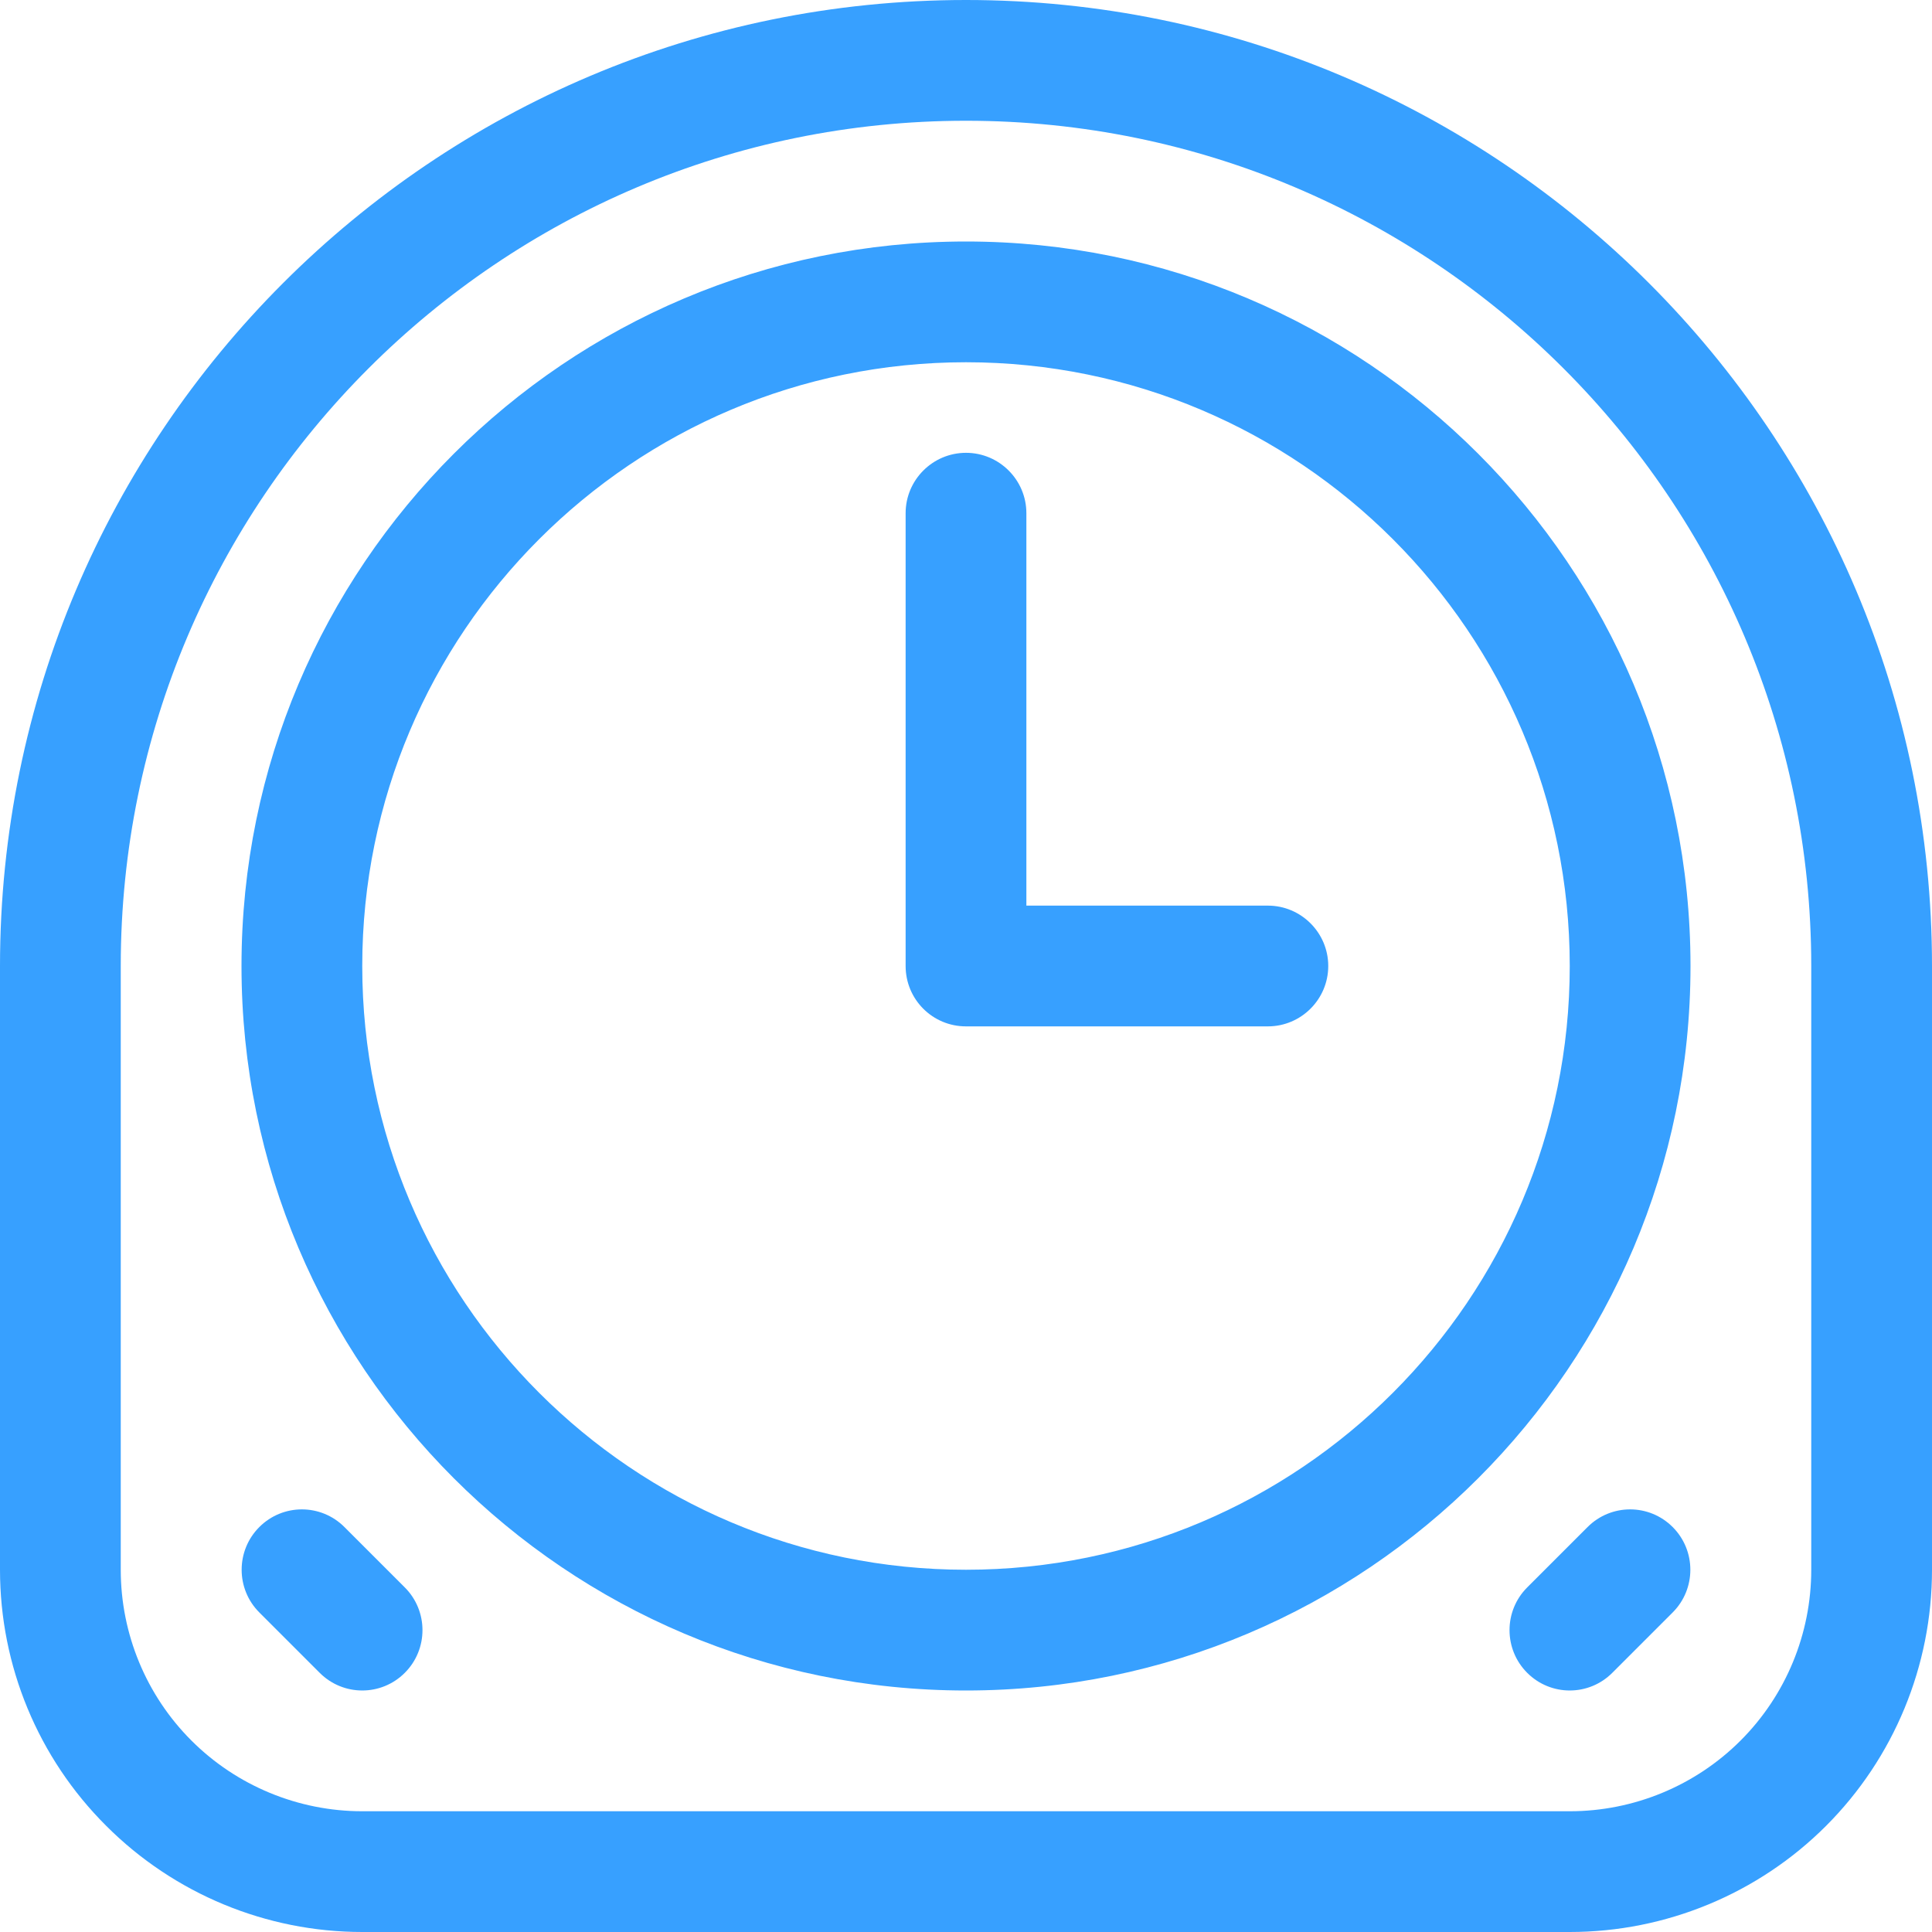 <?xml version="1.0" encoding="UTF-8"?> <svg xmlns="http://www.w3.org/2000/svg" xmlns:xlink="http://www.w3.org/1999/xlink" xmlns:svgjs="http://svgjs.dev/svgjs" clip-rule="evenodd" fill-rule="evenodd" stroke-linejoin="round" stroke-miterlimit="2" viewBox="0 0 64 64" width="300" height="300" version="1.1"><g width="100%" height="100%" transform="matrix(1,0,0,1,0,0)"><linearGradient id="_Linear1" gradientTransform="matrix(0 -64.5 64.5 0 1960 312.5)" gradientUnits="userSpaceOnUse" x1="0" x2="1" y1="0" y2="0"><stop stop-opacity="1" stop-color="#37a0ff" offset="0"></stop><stop stop-opacity="1" stop-color="#37a0ff" offset="0.5"></stop><stop stop-opacity="1" stop-color="#37a0ff" offset="1"></stop></linearGradient><g transform="translate(-1928 -248)"><path d="m1992 280c0-17.661-14.34-32-32-32s-32 14.339-32 32v20c0 3.183 1.26 6.235 3.52 8.485 2.25 2.251 5.3 3.515 8.48 3.515h40c3.18 0 6.24-1.264 8.49-3.515 2.25-2.25 3.51-5.302 3.51-8.485zm-4 0v20c0 2.122-.84 4.157-2.34 5.657s-3.54 2.343-5.66 2.343h-40c-2.12 0-4.16-.843-5.66-2.343s-2.34-3.535-2.34-5.657v-20c0-15.454 12.55-28 28-28s28 12.546 28 28zm-28-24c-13.25 0-24 10.754-24 24s10.75 24 24 24 24-10.754 24-24-10.75-24-24-24zm-23.41 45.414 2 2c.78.781 2.04.781 2.82 0 .78-.78.78-2.048 0-2.828l-2-2c-.78-.781-2.04-.781-2.82 0-.78.78-.78 2.048 0 2.828zm44-2.828-2 2c-.78.78-.78 2.048 0 2.828.78.781 2.04.781 2.82 0l2-2c.78-.78.78-2.048 0-2.828-.78-.781-2.04-.781-2.82 0zm-20.59-38.586c11.04 0 20 8.962 20 20s-8.96 20-20 20-20-8.962-20-20 8.96-20 20-20zm-2 5v15c0 1.105.89 2 2 2h10c1.1 0 2-.896 2-2s-.9-2-2-2h-8v-13c0-1.104-.9-2-2-2s-2 .896-2 2z" fill="url(#_Linear1)" data-original-color="_Linear1" stroke="none" stroke-opacity="1"></path></g></g></svg> 